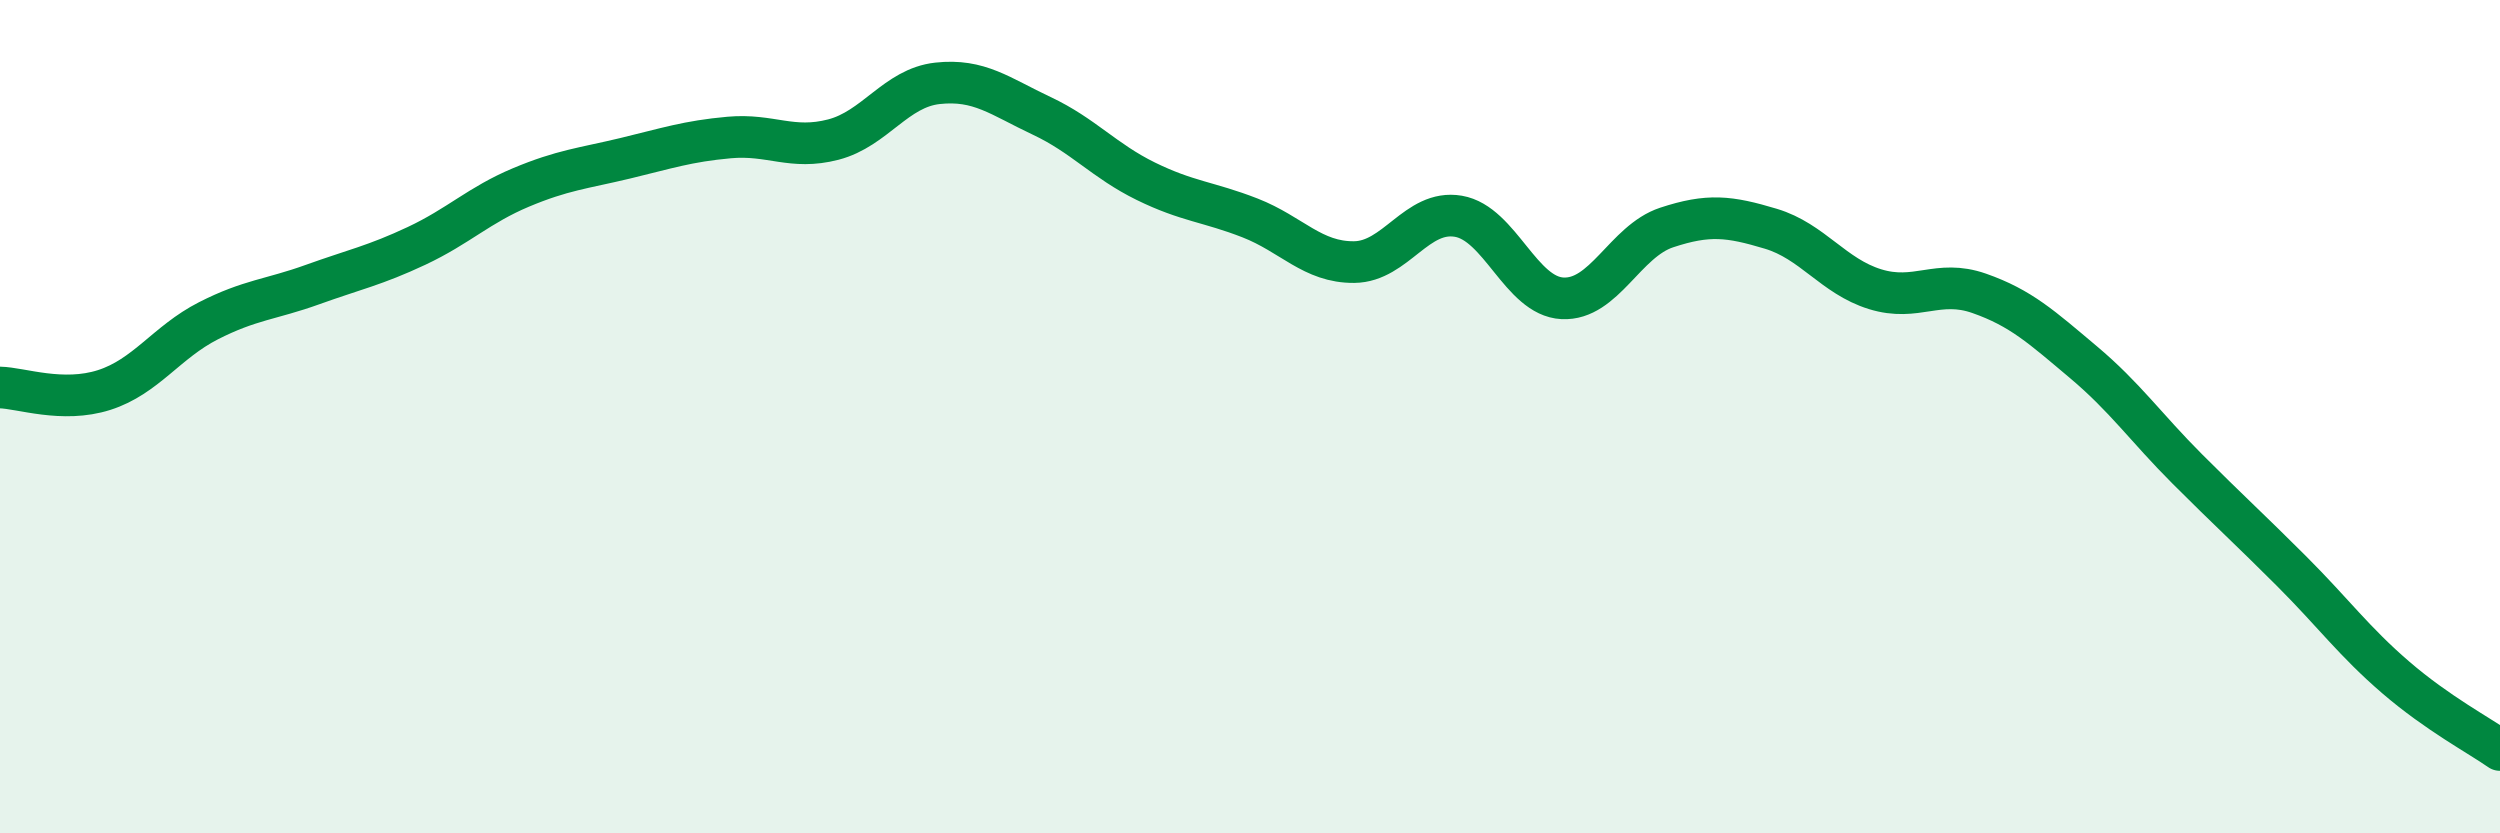 
    <svg width="60" height="20" viewBox="0 0 60 20" xmlns="http://www.w3.org/2000/svg">
      <path
        d="M 0,9.3 C 0.5,9.31 1.5,9.68 2.5,9.36 C 3.5,9.04 4,8.21 5,7.7 C 6,7.19 6.5,7.19 7.5,6.83 C 8.5,6.47 9,6.37 10,5.9 C 11,5.43 11.5,4.92 12.5,4.5 C 13.5,4.08 14,4.04 15,3.8 C 16,3.56 16.5,3.39 17.5,3.3 C 18.5,3.21 19,3.61 20,3.35 C 21,3.09 21.5,2.11 22.5,2 C 23.5,1.89 24,2.31 25,2.78 C 26,3.25 26.5,3.86 27.5,4.35 C 28.5,4.84 29,4.84 30,5.23 C 31,5.62 31.5,6.3 32.5,6.29 C 33.5,6.28 34,5.02 35,5.19 C 36,5.36 36.5,7.11 37.5,7.16 C 38.5,7.21 39,5.79 40,5.46 C 41,5.13 41.5,5.19 42.5,5.49 C 43.5,5.79 44,6.63 45,6.94 C 46,7.25 46.5,6.69 47.5,7.04 C 48.5,7.39 49,7.85 50,8.69 C 51,9.53 51.5,10.26 52.5,11.26 C 53.5,12.26 54,12.71 55,13.71 C 56,14.71 56.5,15.4 57.5,16.26 C 58.5,17.12 59.5,17.65 60,18L60 20L0 20Z"
        fill="#008740"
        opacity="0.1"
        stroke-linecap="round"
        stroke-linejoin="round"
      />
      <path
        d="M 0,9.3 C 0.5,9.31 1.5,9.68 2.5,9.36 C 3.5,9.04 4,8.21 5,7.7 C 6,7.19 6.5,7.19 7.5,6.83 C 8.5,6.47 9,6.37 10,5.9 C 11,5.43 11.5,4.92 12.5,4.5 C 13.5,4.08 14,4.04 15,3.8 C 16,3.56 16.5,3.39 17.5,3.3 C 18.5,3.21 19,3.61 20,3.35 C 21,3.09 21.5,2.11 22.5,2 C 23.5,1.89 24,2.31 25,2.78 C 26,3.25 26.5,3.86 27.5,4.35 C 28.5,4.84 29,4.84 30,5.23 C 31,5.62 31.5,6.3 32.5,6.29 C 33.5,6.28 34,5.02 35,5.19 C 36,5.36 36.5,7.11 37.5,7.16 C 38.5,7.21 39,5.79 40,5.46 C 41,5.13 41.5,5.19 42.5,5.49 C 43.5,5.79 44,6.63 45,6.94 C 46,7.25 46.5,6.69 47.5,7.04 C 48.5,7.39 49,7.85 50,8.69 C 51,9.53 51.5,10.26 52.5,11.26 C 53.5,12.26 54,12.71 55,13.71 C 56,14.71 56.5,15.4 57.5,16.26 C 58.5,17.12 59.5,17.65 60,18"
        stroke="#008740"
        stroke-width="1"
        fill="none"
        stroke-linecap="round"
        stroke-linejoin="round"
      />
    </svg>
  